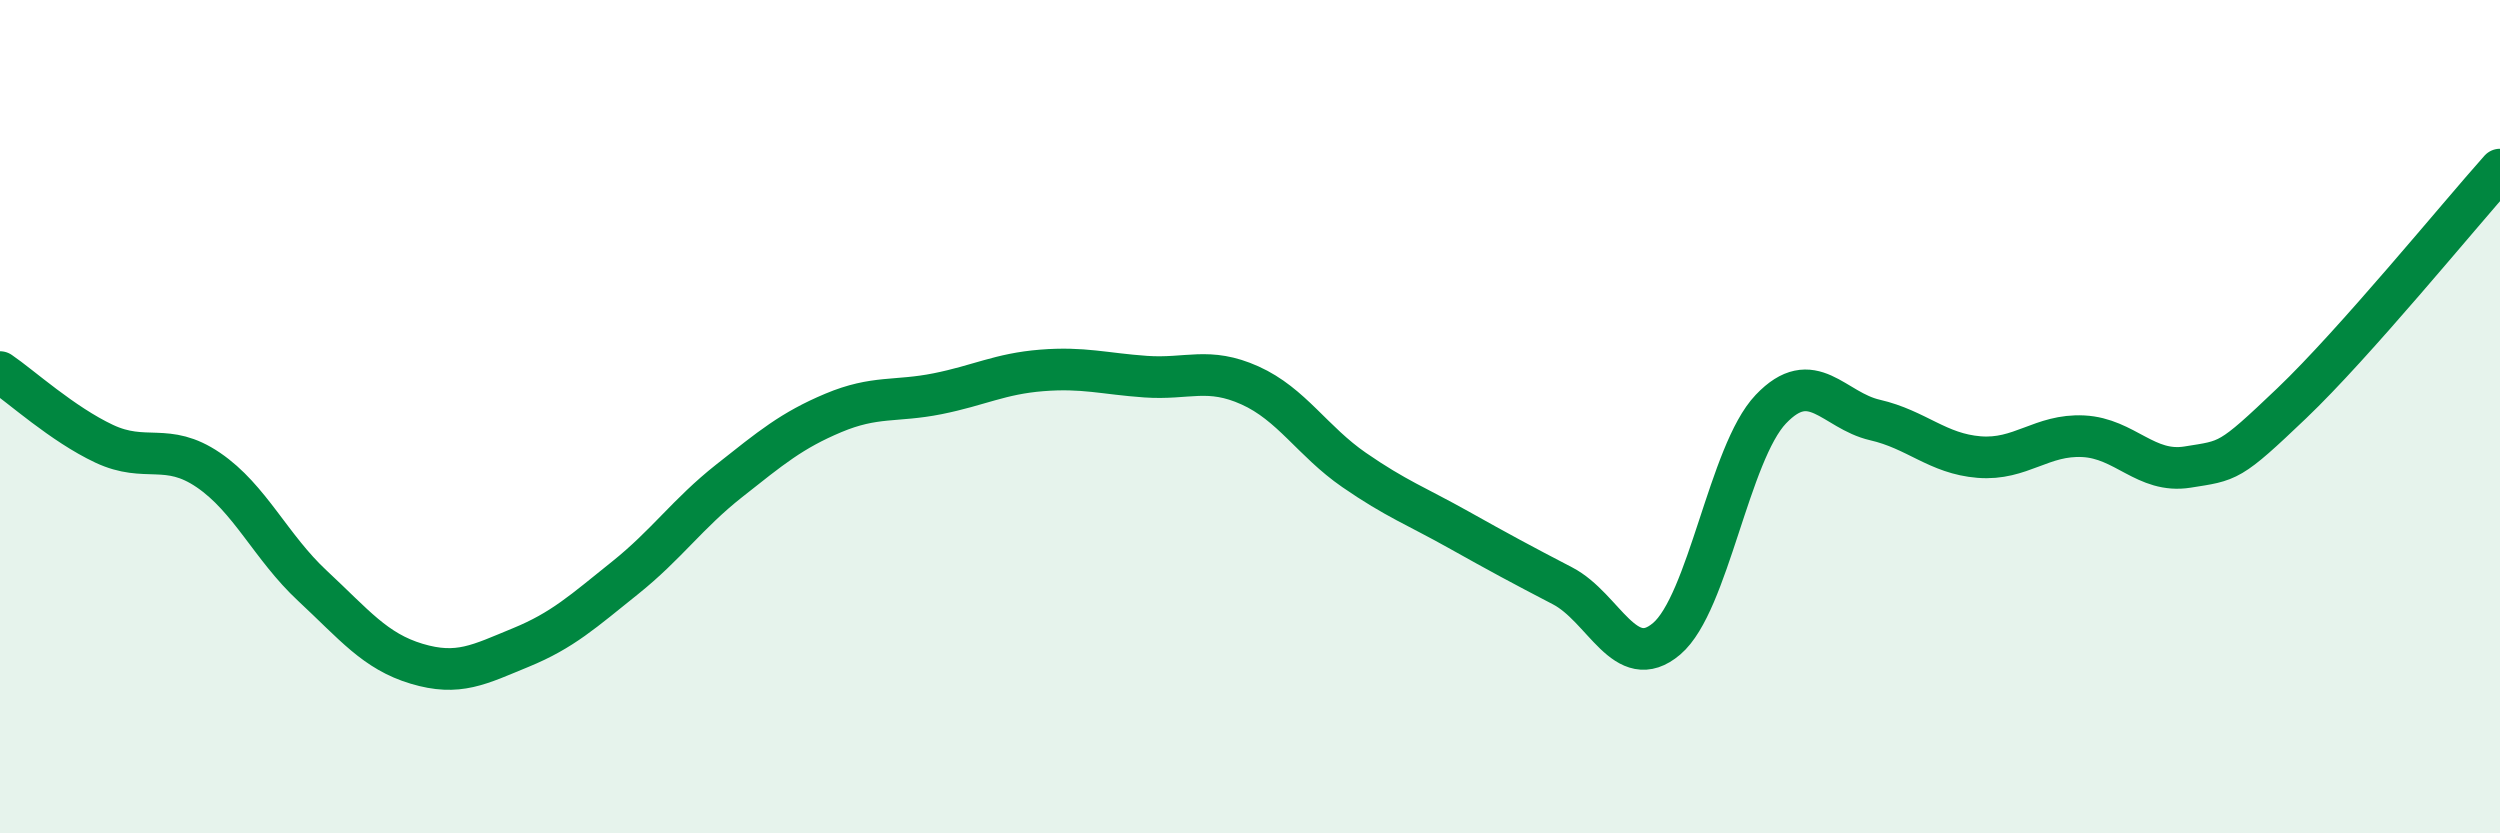 
    <svg width="60" height="20" viewBox="0 0 60 20" xmlns="http://www.w3.org/2000/svg">
      <path
        d="M 0,8.93 C 0.5,9.27 1.5,10.18 2.5,10.65 C 3.5,11.12 4,10.6 5,11.28 C 6,11.96 6.5,13.13 7.5,14.06 C 8.5,14.99 9,15.63 10,15.93 C 11,16.23 11.5,15.95 12.5,15.54 C 13.5,15.13 14,14.67 15,13.87 C 16,13.07 16.5,12.33 17.5,11.54 C 18.5,10.75 19,10.33 20,9.91 C 21,9.49 21.5,9.65 22.5,9.45 C 23.5,9.25 24,8.97 25,8.89 C 26,8.81 26.5,8.97 27.5,9.04 C 28.5,9.11 29,8.8 30,9.25 C 31,9.7 31.5,10.59 32.5,11.28 C 33.5,11.97 34,12.15 35,12.71 C 36,13.27 36.5,13.54 37.5,14.06 C 38.5,14.58 39,16.18 40,15.33 C 41,14.48 41.5,10.87 42.5,9.82 C 43.5,8.77 44,9.85 45,10.08 C 46,10.31 46.5,10.89 47.5,10.97 C 48.5,11.05 49,10.42 50,10.47 C 51,10.52 51.5,11.37 52.5,11.21 C 53.5,11.05 53.5,11.11 55,9.68 C 56.5,8.25 59,5.19 60,4.07L60 20L0 20Z"
        fill="#008740"
        opacity="0.1"
        stroke-linecap="round"
        stroke-linejoin="round"
      />
      <path
        d="M 0,8.93 C 0.5,9.27 1.5,10.18 2.5,10.65 C 3.5,11.12 4,10.6 5,11.28 C 6,11.96 6.5,13.13 7.5,14.06 C 8.5,14.99 9,15.63 10,15.93 C 11,16.23 11.5,15.95 12.5,15.54 C 13.5,15.13 14,14.67 15,13.87 C 16,13.07 16.5,12.33 17.5,11.54 C 18.5,10.75 19,10.33 20,9.91 C 21,9.49 21.5,9.65 22.5,9.45 C 23.5,9.25 24,8.97 25,8.89 C 26,8.81 26.5,8.97 27.5,9.04 C 28.5,9.11 29,8.8 30,9.25 C 31,9.7 31.5,10.59 32.5,11.28 C 33.5,11.97 34,12.15 35,12.71 C 36,13.27 36.5,13.54 37.5,14.06 C 38.5,14.58 39,16.18 40,15.33 C 41,14.48 41.5,10.87 42.5,9.82 C 43.5,8.77 44,9.85 45,10.08 C 46,10.31 46.5,10.89 47.5,10.97 C 48.5,11.05 49,10.42 50,10.47 C 51,10.52 51.5,11.37 52.5,11.21 C 53.5,11.05 53.5,11.11 55,9.68 C 56.5,8.25 59,5.19 60,4.07"
        stroke="#008740"
        stroke-width="1"
        fill="none"
        stroke-linecap="round"
        stroke-linejoin="round"
      />
    </svg>
  